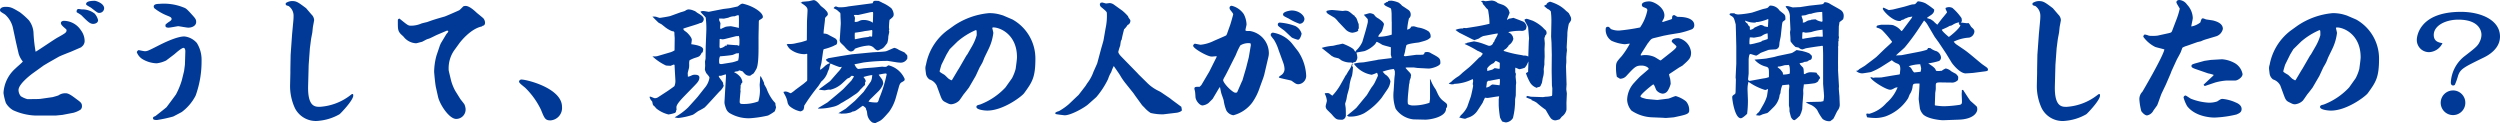 <svg xmlns="http://www.w3.org/2000/svg" width="446.544" height="22.008" viewBox="0 0 446.544 22.008">
  <path id="txt_why" d="M20.416,9.312a1.3,1.3,0,0,0,.6-1.056,3.235,3.235,0,0,0-.672-1.944A3.677,3.677,0,0,0,17.3,4.632c-.216,0-.528.12-.528.384,0,.312.312.576.864,1.056a.307.307,0,0,1,.144.288.357.357,0,0,1-.024.144c-.1.24-.168.336-1.512,1.08-.6.312-3.336,2.208-3.984,2.568a25.579,25.579,0,0,1-.384-3.5,4.065,4.065,0,0,0-.816-2.112A13.227,13.227,0,0,0,9.448,3.1C8.1,2.3,7.816,2.136,6.9,2.136c-.792,0-1.008.36-1.008.576a.456.456,0,0,0,.072.216c.072.144.768.5.888.624a4.554,4.554,0,0,1,1.392,2.52l.528,2.472.456,1.968A3.952,3.952,0,0,0,9.976,11.9c-.144.216-1.1,1.008-1.3,1.224A6.3,6.3,0,0,0,6.52,17.52a9.448,9.448,0,0,0,.432,1.8,3.64,3.64,0,0,0,1.272,1.272,10.559,10.559,0,0,0,4.008.96h3.6l1.224-.12,1.992-.384a4.7,4.7,0,0,0,1.2-.528.782.782,0,0,0,.288-.648c0-.528-.216-.7-.936-1.224-.864-.648-1.44-1.08-1.968-1.08a2.131,2.131,0,0,0-1.3.384c-.024.024-.936.288-1.056.312l-2.184.312-.408.024-1.872.024a4.049,4.049,0,0,1-1.2-.528,1.784,1.784,0,0,1-.408-1.1c0-1.152,2.52-2.976,2.592-3.024L13.7,12.6l.888-.528,1.728-.984c.312-.192,1.944-.816,2.3-.96l1.824-.792ZM19.576,3a.187.187,0,0,0,.048.12,7.259,7.259,0,0,1,.792.5c1.176,1.176,1.56,1.56,2.136,1.56.216,0,.864-.12.864-.672a2.681,2.681,0,0,0-.624-1.176,3.61,3.61,0,0,0-2.28-.744c-.1,0-.48-.072-.576-.072C19.672,2.52,19.576,2.736,19.576,3Zm3.24-1.944c-.768,0-1.608.1-1.536.648.048.144.72.48.864.576,1.08.84,1.2.936,1.44.936A.861.861,0,0,0,24.5,2.4C24.5,1.512,23.056,1.056,22.816,1.056Zm15.96,12.552-.408,1.656a13.835,13.835,0,0,1-1.032,2.5c-.048.1-1.632,2.208-1.68,2.28-.144.144-1.968,1.584-2.016,1.608-.36.144-.408.168-.408.384,0,.168.048.312.7.312a23.84,23.84,0,0,0,2.9-.624c.024,0,1.368-.72,1.512-.792a8.468,8.468,0,0,0,2.5-2.952,17.9,17.9,0,0,0,1.056-6.24,5.635,5.635,0,0,0-.84-3.144,3.432,3.432,0,0,0-2.232-1.176c-1.344,0-3.7,1.152-4.728,1.68-1.7.864-1.9.96-2.328.96-.192,0-1.032-.192-1.1-.192-.144,0-.336.264-.336.384a2.48,2.48,0,0,0,.936,1.176,5.245,5.245,0,0,0,2.616.792,5.327,5.327,0,0,0,1.68-.5l1.488-1.128c.168-.144,1.248-1.128,1.632-1.128.216,0,.312.336.312.6l-.072,2.376ZM35.464,5.3c-.048.336-.024.552.552.552.264,0,1.656-.264,1.68-.264.192,0,1.536.264,1.824.264.72,0,1.416-.36,1.416-1.008,0-.5-.12-.624-1.176-1.776-.576-.6-.648-.672-1.176-.864a9.418,9.418,0,0,0-4.272-.6c-.36,0-.96.048-.96.48a.682.682,0,0,0,.1.288,9.034,9.034,0,0,0,2.232,1.3c.6.24.864.336.864.648,0,.168-.24.36-.408.456A4.375,4.375,0,0,0,35.464,5.3ZM61.456,7.92c.024-.168.192-1.008.216-1.152s.1-.936.12-1.08c.024-.12.216-1.128.216-1.2a1.527,1.527,0,0,0-.336-.84c-.024,0-1.08-1.248-1.1-1.272C59.128,1.3,58.864,1.1,58.024,1.1a2.128,2.128,0,0,0-1.08.36c-.048.384,0,.384.5.528a2.126,2.126,0,0,1,.888,1.824c0,.456-.048.912-.072,1.152l-.192,2.064L57.808,10.7l-.048,2.568v.7l-.048,2.088a9.363,9.363,0,0,0,.864,4.176,4.188,4.188,0,0,0,4.272,2.256,9.135,9.135,0,0,0,3.7-1.176c.168-.12,2.448-2.472,2.448-3.336a.821.821,0,0,0-.048-.264.436.436,0,0,0-.264.048,9.968,9.968,0,0,1-5.664,2.232c-.84,0-2.184,0-2.088-3.744l.1-3.744.216-2.976ZM92.1,5.52c.168-.024.432-.1.432-.576a1.3,1.3,0,0,0-.264-.72c-.144-.168-1.032-.864-1.224-1.032-.432-.408-1.32-1.224-1.992-1.224a1.472,1.472,0,0,0-.384.072c-.12.1-.6.624-.744.7-.024.024-2.472,1.1-2.616,1.128-1.584.456-1.776.5-3.12.984-.1.024-.936.216-1.032.264a4.67,4.67,0,0,1-1.872.384c-.456,0-.528-.048-2.04-1.272-.288.1-.288.168-.288.456,0,1.344,0,1.68.432,2.208.072.1.48.456.576.552A2.992,2.992,0,0,0,80.2,8.64c.144,0,.84-.216,1.008-.24.144-.024.84-.456,1.032-.5.024-.024.264-.072.312-.1.216-.072,1.152-.552,1.368-.648l1.8-.768.192.024a.257.257,0,0,1,.048.144c0,.1-.288.384-.336.456L84.64,8.64l-.168.384-.624,1.848a11.587,11.587,0,0,0-.408,2.88c0,.024.168,2.136.336,2.832l.36,1.608c.312,1.392,1.992,3.96,3.24,3.96a1.683,1.683,0,0,0,1.68-1.848,2.863,2.863,0,0,0-.192-.72c-.048-.12-.72-.936-.744-.984l-.912-1.464a8.513,8.513,0,0,1-.744-1.848L86.08,13.68a1.724,1.724,0,0,1-.048-.456,5.622,5.622,0,0,1,.936-3.24l1.008-1.392c.24-.312,1.992-2.544,3.984-2.952Zm6.936,9.6a.426.426,0,0,0-.432.336c0,.264.312.48,1.1,1.128a13.779,13.779,0,0,1,2.832,3.96c.6,1.488.744,1.872,1.68,1.872a2.22,2.22,0,0,0,2.064-2.424C106.288,16.68,100,15.12,99.04,15.12Zm29.76,4.992a11.02,11.02,0,0,1-2.4,1.752,2.627,2.627,0,0,0,.72.12,12.3,12.3,0,0,0,2.544-.576c.168-.072.816-.576.984-.672a11.492,11.492,0,0,0,1.08-.6c.24-.168,2.664-2.88,2.688-2.88a2.918,2.918,0,0,0,.744-.984v-.1a.877.877,0,0,1-.1-.432c0-.12-.672-.936-.768-1.128l.024-.168a1.288,1.288,0,0,0,.48-.024c.12-.048.576-.192.7-.216l.072.024c.024.1-.024.816-.024.84l-.12,1.968-.12,2.088a1.817,1.817,0,0,0,.048.456c.216.768.336,1.152.84,1.512a6.6,6.6,0,0,0,4.032.912,20.167,20.167,0,0,0,2.856-.456,8.735,8.735,0,0,0,1.2-.744,4.364,4.364,0,0,0,.24-.744,2.209,2.209,0,0,1-.12-.7c-.048-.1-.36-.408-.408-.48a7.955,7.955,0,0,1-1.176-2.16c-.048-.12-.384-.672-.432-.792v-.192a11.18,11.18,0,0,0-.6-1.2h-.072a2.354,2.354,0,0,0-.048.648c0,.144-.072.744-.072.864,0,.144.048.84.048.984a7.016,7.016,0,0,1-.288,1.992,7.405,7.405,0,0,1-2.9.456c-.288,0-.432-.12-.432-.384s.12-1.7.168-1.92l-.048-.192a5.509,5.509,0,0,0,.048-.888l.1-.072v-.168c.12-.1.216-.192.216-.312a1.866,1.866,0,0,0-.6-1.128,2.744,2.744,0,0,0-.888-.6c.192-.12.24-.12.768-.192l.1-.144a3.431,3.431,0,0,1,.672.192c.36.432.648.816,1.344.768a4.806,4.806,0,0,1,.576-.384,4.616,4.616,0,0,0,.432-.672c.456-.6.48-2.64.48-4.056V7.56c0-.384.048-2.256.048-2.664,0-.1,0-.336.1-.384.576-.36.624-.384.624-.6,0-.768-1.728-1.944-3.624-2.352-.288.048-.336.1-.864.5-.288.072-1.1.24-1.32.288-.192.048-1.176.144-1.392.192L133.1,2.9c-.12.024-.528.12-.624.12-.072,0-.816-.144-.984-.144a1.06,1.06,0,0,0-.48.12c.072.192.816.864.936,1.056a15.6,15.6,0,0,1,.1,2.64l-.1,2.544-.024,2.088c0,.1-.1.528-.1.6,0,.1.024.624.024.744,0,.048-.048.648-.048.672a3.085,3.085,0,0,0,.24.624c.528.624.576.7.576.864a3.69,3.69,0,0,1-.864,1.8L130.5,18.216l-.336.384Zm5.976-7.752a.474.474,0,0,0-.264,0c-.168-.1-.168-.312-.168-.624,0-.144.048-.648.192-.768.024,0,1.416-.1,2.184-.24.144-.024.672-.288.744-.288a1.06,1.06,0,0,0,.408-.048,4.624,4.624,0,0,1-.12,1.32,6.883,6.883,0,0,1-1.056.336Zm-.36-3.1.024-1.344a.182.182,0,0,1,.1-.048c.048,0,.336.072.408.072a2.272,2.272,0,0,0,.456-.072l1.992-.5c.336,0,.384,0,.48-.048a3.393,3.393,0,0,1,.1,1.056,2.855,2.855,0,0,1-.048.7h-.1l-.264-.1c-.144.024-1.56-.1-1.848-.12l.024.144-.048.072-.192-.024a1.793,1.793,0,0,1-1.008.48Zm.192-3.144a.82.82,0,0,1-.072-.408c0-.1.048-.552.048-.648,0-.072-.192-.408-.216-.5,0-.12-.024-.288-.024-.336.12,0,.72,0,.84.024.12-.024.768-.168.792-.168a2.575,2.575,0,0,1,1.176-.264,2.962,2.962,0,0,1,.552-.192.319.319,0,0,1,.168.072c.024.816.024.96,0,2.208-.192-.072-1.392-.312-1.44-.312-.072,0-.5.048-.6.048-.048,0-.24.048-.288.048A8.134,8.134,0,0,0,134.608,6.12Zm-12.7,12.1c.024.072.144.36.168.432a2.423,2.423,0,0,0,.312.384c0,.048.048.168.072.312a.722.722,0,0,0,.36.576c.048.048.288.36.36.408A5.593,5.593,0,0,0,125.3,21.36a6.474,6.474,0,0,0,1.176-.288.526.526,0,0,0,.192-.456l.072-.072c0-.072-.024-.408-.024-.48,0-.528.888-1.44,1.536-2.112l1.656-1.7c.528-.552.912-.936.912-1.488,0-.48-.528-.5-.816-.5a1.118,1.118,0,0,0-.456.072c-.528.24-.6.264-.792.264a5.016,5.016,0,0,0-.024-.6c0-.12.216-.84.24-1.008a4.279,4.279,0,0,0,.024-.624,2,2,0,0,1,.072-.7,7.2,7.2,0,0,1,.864-.384c.96-.288.96-.312,1.3-.936l.168-.1a3.4,3.4,0,0,0,.1-.48c0-.624-1.3-.84-2.136-.96.024-.12.1-.672.1-.792,0-.408-.7-1.176-.96-1.368-.456-.336-.528-.36-.552-.624.456-.192,2.808-.84,3-1.008.336.048.648-.336.648-.7,0-.456-.648-.816-1.128-1.1-.1-.048-.456-.384-.576-.36a2.517,2.517,0,0,0-1.008-.264,1.1,1.1,0,0,0-.624.264,7.182,7.182,0,0,1-.768.24l-1.848.672c-.288.1-1.8.336-1.9.336-.12,0-.624-.192-.744-.216l-.576-.024c.12.144,1.056,1.08,1.1,1.1.072.048.456.24.528.288s.24.192.432.336a5.162,5.162,0,0,0,1.44.888c.432.048.432.1.432.528,0,.12.048.6.048.72l-.024,2.088v.1a3.9,3.9,0,0,1-.648.312l-2.448.72a2.676,2.676,0,0,1-.864.024,9.254,9.254,0,0,0,2.4,1.632c.12.048.72.048.84.072l.528-.216c.12,0,.144,0,.192.072l.024.552.12,2.112a2.38,2.38,0,0,1-.168,1.1c-.024.048-1.32.96-1.344.96l-1.584,1.032a1.032,1.032,0,0,1-.552.168c-.1,0-.168-.024-.744-.264C122.1,18.168,121.96,18.192,121.912,18.216ZM155.872,8.16a1.089,1.089,0,0,0,.144.336c.072.12.624.6.72.72.192.24.744.888,1.128.888a.757.757,0,0,0,.72-.48,8.068,8.068,0,0,1,2.424-.576,1.388,1.388,0,0,1,.936.36c.192.192.456.5.744.5.1,0,.144-.024.456-.168.528-.216.6-.312,1.224-1.128a3.542,3.542,0,0,0,.192-1.08c0-.168.168-.816.168-.936a.569.569,0,0,0-.072-.24c.048-.1.072-.12.072-.168,0-.072-.048-.336-.048-.36a12.655,12.655,0,0,1,.1-1.368c.672-.552.744-.6.744-1.056a2.141,2.141,0,0,0-.408-1.008,6.628,6.628,0,0,0-1.656-1.008c-.072-.072-.5-.24-.6-.312-.072,0-.5-.024-.576-.024a1.4,1.4,0,0,0-.312.048.712.712,0,0,0-.192.384c-.48.072-4.2.552-4.344.576a6.55,6.55,0,0,1-1.752.144c-.072,0-.456-.144-.48-.144a.565.565,0,0,0-.408.312c.072.048.456.24.528.288.192.12.432.384.624.528.072.048.072.384.072.552,0,.216.072,1.248.048,1.488l-.144,2.28ZM158.56,4.8c0-.12.048-.624.048-.648a1.1,1.1,0,0,0-.192-.5l.024-.048c.12-.048.744,0,.792-.024l1.8-.408a4.13,4.13,0,0,1,.7-.12c.1,0,.12.12.12.216,0,.264-.024,1.224-.048,1.56l-.072.168-.072-.12a2.926,2.926,0,0,0-1.752-.384,1.469,1.469,0,0,0-.5.144,1.375,1.375,0,0,1-.816.192Zm0,2.424.024-.456a1.793,1.793,0,0,1,.264-.048c.528-.072,1.032-.144,1.536-.264a12.575,12.575,0,0,0,1.272-.192.709.709,0,0,1,.048.312c0,.12-.024.648-.024.768,0,.048-.024.072-.072.12a1.267,1.267,0,0,0-.336-.048.5.5,0,0,0-.264.1c-.408.048-.864.1-1.32.192-.816.168-.912.192-1.1.216Zm-10.608,9.744a4.991,4.991,0,0,1-.816.6,4.546,4.546,0,0,1-.5-.216,2.379,2.379,0,0,0-.408-.1,2.651,2.651,0,0,0-.384.072c-.024.12.336.672.384.816a3.974,3.974,0,0,1,.36,1.176,1.677,1.677,0,0,0,.336.552,4.332,4.332,0,0,0,1.92.936c.144,0,.264-.072.528-.24a1.786,1.786,0,0,0,.168-.768,34.675,34.675,0,0,1,2.52-3.5c.072-.1.5-.768.528-.816a3.655,3.655,0,0,0,1.128-1.632c0-.1.264-.576.288-.72a4.355,4.355,0,0,1,.192-.816l.072-.048a14.551,14.551,0,0,0,1.584.624,1.592,1.592,0,0,0,.408-.048,3.141,3.141,0,0,1-.672.936l-1.3,1.488-.192.192-1.872,1.368-.024.1c.144.024.864.12,1.008.12.048,0,.5-.1.552-.1a1.285,1.285,0,0,1,.432,0,4.765,4.765,0,0,0,2.04-1.056c.144-.12.816-.768.984-.912.048-.048.408-.168.456-.216.288-.288.336-.312.384-.312a.91.91,0,0,1,.384.12l-.456.72-1.392,1.464c-.312.336-2.832,2.4-2.88,2.448l-1.68,1.008v.1a9.776,9.776,0,0,0,2.616-.312,3.559,3.559,0,0,0,1.488-.672c.168-.048.912-.528,1.08-.624.144-.048,1.176-.768,1.32-.864a3.237,3.237,0,0,0,1.056-.96c.12-.072.6-.624.72-.7.1-.072.1-.1.1-.456,0-.1,0-.12.1-.216.024-.288-.024-.36-.384-.84a11.971,11.971,0,0,1,1.416-.336c.072,0,.1.024.168.072v.072l-.048.072a2.234,2.234,0,0,1-.216.912l-1.3,1.872-.072.072-1.488,1.536-1.632,1.392L155.7,21.1v.072a.733.733,0,0,1,.456.048c.12-.024.768-.024.912-.048.792-.144.864-.168,1.1-.336.48-.048.6-.144,1.776-1.008h.12c.456.312.528.384.552.72.12.144.12.216.192.792a2.139,2.139,0,0,0,.888,1.44,4.317,4.317,0,0,0,.528.144,6.081,6.081,0,0,1,.576-.288c.576-.24.96-.672,1.9-1.752a7.912,7.912,0,0,0,1.176-2.4l.552-1.968c.192-.72.36-.816.528-.912.528-.288.528-.312.528-.6a4.221,4.221,0,0,0-2.88-2.424c-.072,0-.36.24-.432.264a3.151,3.151,0,0,1-.672-.024c-.1,0-1.2.12-1.44.144l-1.872.144c-.1.024-.912.12-.96.12-.312,0-.672-.7-.7-.84.072,0,1.488-.288,1.584-.312a33.5,33.5,0,0,1,4.344-.288l1.656.264c.1,0,.312.048.552.048a1.3,1.3,0,0,0,1.3-.744v-.408a.387.387,0,0,0-.072-.216c-.072-.072-.36-.36-.408-.432-.168-.1-1.008-.456-1.032-.48a2.372,2.372,0,0,0-.792-.36c-.144,0-1.224.528-1.488.6-.312.1-2.016.168-2.376.192l-3.744.36-2.112.336-2.088.36-.432.24c.1.264.144.288.672.6v.072a2.2,2.2,0,0,0-.912.552,6.684,6.684,0,0,1-.768.624c0-.072-.024-.168-.024-.24,0-.144.216-.888.24-1.056l.288-2.04.072-.288.048-.072a10.58,10.58,0,0,0,1.68-.552c.048-.024.312-.168.384-.192.192-.072.336-.12.336-.672,0-.144-.168-.336-.216-.408-.144-.144-1.056-.576-1.248-.7a1.637,1.637,0,0,0-.96-.264c-.048-.36.24-2.16.24-2.568a.518.518,0,0,1,.1-.336c.36-.36.408-.408.408-.528,0-.336-.1-.456-.528-.912-.1-.12-.672-.528-.792-.672-.24-.312-.768-.96-1.2-.96-.12,0-.744.168-.888.192-.048,0-1.1.1-1.152.1l-.12.12h-.168v.048c1.224.72,1.224,1.032,1.224,1.392,0,.288-.1,1.776-.1,2.112l-.024,3.168-.024.048c-.12.072-.744.24-.864.288-.168.048-.936.192-1.1.24a4.26,4.26,0,0,1-1.32.12c-.048,0-.216.048-.288.048a2.367,2.367,0,0,0,.648.912,4.207,4.207,0,0,0,2.448.864,1.6,1.6,0,0,0,.5-.072l.072.048v4.464l-.024.312-.624.528Zm14.928.168a3.593,3.593,0,0,0,.768-1.248,1.678,1.678,0,0,0-.144-.7c-.072-.144-.576-.768-.648-.936a10.546,10.546,0,0,1,1.176-.216c.048,0,.24,0,.24.144a22.95,22.95,0,0,1-1.344,4.32c-.1.384-.192.72-.456.72a6.89,6.89,0,0,1-1.44-.144,2.452,2.452,0,0,1,.528-.648Zm8.376-4.56a2.479,2.479,0,0,0-.072.528c0,.144.072.72.12,1.056a1.588,1.588,0,0,0,.6.936,2.206,2.206,0,0,1,1.3,1.1l.7,1.9c.264.7.456.84.7.984.744.384.888.456,1.224.456a2.388,2.388,0,0,0,1.368-.624c.144-.144.7-.984.84-1.176.1-.1.912-1.152.936-1.2l1.2-2.064.7-1.512c.072-.12.408-.7.48-.84.072-.12.336-.816.408-.984l.7-1.44a8.967,8.967,0,0,0,.864-2.9c0-.12-.168-.744-.192-.888a.2.2,0,0,1,.192-.1c1.2,0,4.224,1.248,4.224,5.328,0,.336-.144,1.392-.24,2.088a8.033,8.033,0,0,1-.648,1.656l-1.176,1.656a12.111,12.111,0,0,1-4.536,3.048c-.552.12-.648.216-.648.432,0,.48,1.344.648,1.944.648,2.832,0,6.144-2.52,6.576-3.1,1.44-1.992,2.016-2.784,2.016-6.192a7.977,7.977,0,0,0-4.1-6.984l-1.68-.72L184.48,3.5a7.076,7.076,0,0,0-1.944-.24A13.27,13.27,0,0,0,176.272,5.5l-1.2.864a9.881,9.881,0,0,0-3.792,6.192Zm4.584,2.688c-.216-.12-.312-.168-.432-.24-.144-.072-.672-.648-.816-.744-.12-.1-.864-.456-.864-.624,0-.072.288-1.08.336-1.2l.888-1.8.576-.96,1.392-1.368a12.707,12.707,0,0,1,3.264-2.04c.168,0,.168.1.168.912a8.751,8.751,0,0,1-.768,1.848l-.912,1.584-.168.216-1.344,2.328-.144.216-1.056,1.776Zm20.952,4.272a10.9,10.9,0,0,1-1.752,1.224,2.043,2.043,0,0,0-.624.264c-.048.168,0,.24.072.264.144.048,1.464.216,1.584.216,1.128,0,3.528-1.368,4.176-1.944l1.464-1.3a14.836,14.836,0,0,0,2.112-3.24,5.51,5.51,0,0,1,.552-1.224,9.773,9.773,0,0,1,.432-1.056l.072.024c.144.24.984,1.392,1.128,1.68a11.473,11.473,0,0,0,.984,1.416l1.344,1.68.384.552,1.152,1.584c.072.1.48.48.552.576a4.863,4.863,0,0,0,1.008.84,8.92,8.92,0,0,0,2.256.24l2.424-.288c.216-.024.888-.24.888-.456,0-.048-.072-.5-.1-.6l-1.656-1.224-.36-.288-1.56-1.056c-.24-.168-.648-.336-.888-.48a7.315,7.315,0,0,1-1.728-1.32l-1.44-1.416-.216-.24-2.88-2.952c-.1-.1-.528-.552-.528-.84a9.677,9.677,0,0,1,.336-1.1c.024-.12.1-.768.144-.864a1.739,1.739,0,0,1,.12-.216c.12-.6.144-.72.432-1.848a3.46,3.46,0,0,0,.624-.768.783.783,0,0,0,.5-.72.408.408,0,0,0-.024-.168,4.242,4.242,0,0,0-.288-.408c-.024-.024-.1-.264-.12-.288a9.548,9.548,0,0,0-.984-.96L204.808,1.7a1.52,1.52,0,0,0-.672-.24c-.1,0-.576.072-.672.072s-.6-.168-.672-.168a1.652,1.652,0,0,0-.312.048l-.1.168-.024.024a.65.65,0,0,0,.264.6c.888.744.984.816.984,1.128a10.75,10.75,0,0,1-.24,2.688l-.36,2.088c-.048.216-.336,1.2-.408,1.44l-.72,2.688-.672,1.512a7.2,7.2,0,0,1-1.008,1.9c-.072.072-.36.552-.432.648l-1.224,1.584-.288.264ZM225.16,6.672a1.922,1.922,0,0,1-.24.552c-.048.072-2.232.984-2.352,1.056a6.9,6.9,0,0,1-2.208.624c-.144,0-.888-.168-1.056-.192-.1.072-.288.168-.288.384,0,.48,2.568,1.92,3.288,1.92.216,0,.384-.024.912-.072l-.024.168L221.9,13.7l-1.416,2.4-.312.312c-.72,0-.936,0-.936.36,0,.072.12.456.12.552.024.12.072.792.072.912.048.672.744,1.512,1.272,1.512a2.251,2.251,0,0,0,1.056-.432l.744-.744,1.224-2.064.1.024c.024.168.192.96.216,1.032.048.192.408,1.128.432,1.32a7.473,7.473,0,0,0,.48,1.776,1.728,1.728,0,0,0,1.248.84,6.165,6.165,0,0,0,3.36-2.256,10.224,10.224,0,0,0,1.368-2.76l.6-1.632.168-.528.768-3.288a2.885,2.885,0,0,0,.072-.672,4.035,4.035,0,0,0-3.36-3.912c-.744,0-.816,0-.816-.192,0-.144.192-.84.192-.984a4.373,4.373,0,0,0-.5-1.848A3.664,3.664,0,0,0,225.9,1.944a.365.365,0,0,0-.384.384.581.581,0,0,0,.1.312c.072.12.552.648.552.816,0,.1-.5,1.848-.576,2.016Zm1.68,10.752a1.031,1.031,0,0,1-.288.048c-.48,0-2.184-1.68-2.184-2.28a3.786,3.786,0,0,1,.312-.624c.168-.288.84-1.608.984-1.92l.96-1.9a13.615,13.615,0,0,1,.816-1.728,2.747,2.747,0,0,1,1.752-.384l.1.072.024.288-.36,2.136-.48,1.9-.672,2.28-.072.12-.84,1.92Zm9.816-8.76a5.573,5.573,0,0,0-3.384-1.92.413.413,0,0,0-.408.432c0,.144.5.72.6.864a8.184,8.184,0,0,1,.816,1.824l.84,2.3a3.557,3.557,0,0,1,.216,1.1,1.3,1.3,0,0,1-.48.984c-.1.072-.528.36-.528.432a.1.1,0,0,0,.048.1c.12.1,2.112.48,2.208.552.768.552.864.624,1.248.624a1.5,1.5,0,0,0,1.368-1.608,8.4,8.4,0,0,0-1.464-4.3Zm0-1.032a5.434,5.434,0,0,0,1.08.384c.384,0,.648-.96.648-1.1a2.2,2.2,0,0,0-1.152-1.368,10.121,10.121,0,0,0-2.736-.6.33.33,0,0,0-.36.336c0,.24.024.264,1.056,1.008C235.432,6.456,236.416,7.44,236.656,7.632ZM235.072,3.48c0,.24.1.312,1.008.744a9.669,9.669,0,0,0,1.944.936.876.876,0,0,0,.864-.864c0-.6-.936-1.512-2.28-1.512C236.44,2.784,235.072,2.952,235.072,3.48ZM242.008,9.5c.072.072,1.656,1.3,1.728,1.392.072.024.384.216.456.24.024.024.7.168.816.216a5.823,5.823,0,0,1,.48.336,3.313,3.313,0,0,0,1.8.384l.168.144v-.048l.12-.072.456-.144a1.562,1.562,0,0,0,.312-.7,3.709,3.709,0,0,0-.168-.936c.216-.072,1.248-.216,1.488-.288a5.123,5.123,0,0,0,1.872-1.248c.192-.336.216-.384.312-.384a7.037,7.037,0,0,1,.912.5c.216.12,1.32.384,1.56.456.024.192,0,1.128,0,1.344.024.072.12.456.144.528l-.072.072-2.376.288-.168.048-2.328.408c-.12.024-.744.048-.888.072a5.252,5.252,0,0,0-.912.192,4.885,4.885,0,0,0,3.192,1.968,7.49,7.49,0,0,0,.936-.36,1.134,1.134,0,0,1,.168.528c0,.048-.408.888-.48,1.056a4.562,4.562,0,0,1-.624.984c-.144.192-.744,1.224-.888,1.44-.264.312-1.512,1.824-1.8,2.184-.192.24-1.464,1.224-1.728,1.464a.727.727,0,0,0,.336.168,5.279,5.279,0,0,0,2.736-.6,11.836,11.836,0,0,0,3.1-2.736l.984-1.44a3.133,3.133,0,0,0,.6-1.536,2.066,2.066,0,0,0-.96-1.224l-.432-.48a8.315,8.315,0,0,1,1.992-.48,1.24,1.24,0,0,1,.192.456v.5a12.162,12.162,0,0,0-.12,1.344l-.1,1.608a7.156,7.156,0,0,0,.36,3.192,4.386,4.386,0,0,0,3.192,1.9l2.064.048c.768.024,3.816-.432,3.744-2.016a.615.615,0,0,0,.192-.5c0-.312-.072-.36-.7-.84a3.133,3.133,0,0,1-.84-1.008c-.1-.144-.432-.936-.528-1.08A7.2,7.2,0,0,1,261.4,15.1l-.1-.024c.024.36.024.432.024,1.248V18.6l-.1.672a8.752,8.752,0,0,1-2.952.48,1.643,1.643,0,0,1-.888-.24,3.372,3.372,0,0,1-.048-.552c0-.192.024-.624.048-.984l.192-1.968a1.931,1.931,0,0,0,.1-.648c.024-.072.24-.672.24-.744l-.048-.048a.472.472,0,0,0,.072-.24,1.338,1.338,0,0,0-.168-.384c-.12-.1-.72-.768-.792-.864v-.1c.12,0,.288-.024.384-.024h.96c.12,0,.72.1.864.1l1.848.1c.552.024,2.136-.456,2.136-.96,0-.864-.1-.936-1.632-1.752a1.234,1.234,0,0,0-.816-.24.963.963,0,0,0-.36.072c-.072.264-.144.384-.384.408-.168.024-.984,0-1.176.024l-1.824.24a.5.5,0,0,1-.336-.072c.048-.12.216-.72.216-.744A9.444,9.444,0,0,1,257.1,9c.168-.288,2.064-.48,2.208-.5,1.272-.336,1.656-.432,2.112-.912a1.193,1.193,0,0,0-.336-1.056,4.432,4.432,0,0,0-1.824-.7c-.12,0-.7-.216-.84-.216a2.825,2.825,0,0,0-.456.048c-.192.36-.24.384-.72.552A11.72,11.72,0,0,1,257.56,4.2a.85.85,0,0,0,.312-.744.954.954,0,0,0-.408-.768c-.024-.024-1.1-.744-1.128-.744a2.72,2.72,0,0,0-.648-.576,4.828,4.828,0,0,0-1.224-.336,4.046,4.046,0,0,0-.6.048l-.048.144a1.376,1.376,0,0,0-.336.1,1.241,1.241,0,0,1-.408.264c.168.336.264.36,1.152.768.168.072.192.264.24,1.032,0,.216,0,1.248.024,1.488v2.16l-.024.072a8.6,8.6,0,0,1-2.376.384,1.217,1.217,0,0,1,.048-.216c.048-.144.552-.672.6-.816a9.048,9.048,0,0,0,.36-1.2c0-.384-.792-.912-1.008-1.056a1.811,1.811,0,0,1-.768-.7,1.8,1.8,0,0,0-.744-.24c-.144,0-.864.24-1.032.264V3.6c.144.168.48.528.648.72a4.5,4.5,0,0,1,.024.5c0,.168-.384,1.536-.408,1.632L249.232,8.4A4.827,4.827,0,0,1,248.1,9.96l.024.1a.155.155,0,0,1-.12.048c-.1,0-.1-.024-.24-.264-.264-.456-1.992-1.128-2.016-1.128-.144,0-.816.192-.984.192-.12.024-.72.192-.864.192a8.816,8.816,0,0,0-1.9.36Zm3.288,6.6A9.971,9.971,0,0,1,243.88,18c-.024,0-.48-.336-.5-.36-.168-.12-.312-.12-.84-.072,0,.1-.024.12.048.216a3.314,3.314,0,0,1,.312,1.128c0,.144-.216.816-.216.984a.916.916,0,0,0,.144.48c.1.168.792.792.936.96.816.96.888.96,1.9.96a.813.813,0,0,0,.624-.888c0-.264,0-.792-.024-1.152,0-.12-.1-.672-.1-.792,0-.1.168-.552.192-.672.048-.12.144-.768.168-.888.048-.144.384-1.344.384-1.416a7.1,7.1,0,0,1,.48-2.04,8.876,8.876,0,0,0,.168-1.584l-.168-.144.1-.288-.024-.168h-.072a3.053,3.053,0,0,1-.5,1.128,9.716,9.716,0,0,0-.5.84,1.456,1.456,0,0,0-.288.432Zm-2.52-13.128c0,.1.24.36.312.408.1.072.984.576,1.2.72a4.145,4.145,0,0,1,.624.672l1.416,1.488a1.932,1.932,0,0,0,1.1.5c.072,0,1.08-.144,1.08-.456a.61.61,0,0,0-.048-.168c.144-.12.144-.144.144-.216,0-.1-.024-.576-.024-.7,0-.048-.12-.24-.12-.288-.24-.72-.264-.816-.576-1.08a1.039,1.039,0,0,1-.024-.12c-.024-.024-.216-.12-.24-.144-.768-.648-.888-.768-1.464-.768-.072,0-.384.048-.456.048s-1.608-.168-1.872-.168a3.64,3.64,0,0,0-.936.144l-.024.1Zm36.1,8.04a1.3,1.3,0,0,0-.792-.168l-.456-.1a19.228,19.228,0,0,1-3.168-.744c.048-.144.192-.24.432-.384.072-.048.336-.36.408-.432.048-.144.048-.168.312-.36a1.934,1.934,0,0,0,.6-.96c0-.072-.12-.432-.12-.5-.048-.048-.216-.312-.264-.36-.12-.144-.408-.24-.528-.36a9.131,9.131,0,0,1,2.472-.216.99.99,0,0,0,.672-.288,2.124,2.124,0,0,0,.12-.528,1.455,1.455,0,0,0-.456-.768c-.24-.144-1.584-.624-1.872-.744-.144.024-.648.144-.792.144a1.688,1.688,0,0,1-.384.216c-.024-.072.48-1.176.48-1.272-.024-.1-.144-.432-.168-.5a2.141,2.141,0,0,0-.888-.84c-.168-.1-.984-.336-1.08-.408a1.777,1.777,0,0,0-1.056-.432c-.168,0-.96.12-1.128.12-.048,0-.288-.072-.36-.072a2.968,2.968,0,0,0-.432.048l.048.072c.192.12.24.168.288.456a5.775,5.775,0,0,1,.576.7c.048.048.288.264.336.312a4.481,4.481,0,0,1,.1.6,10.793,10.793,0,0,1,.168,1.92c-.048,0-1.032.264-2.352.48l-1.8.288L267.3,5.9l-.072.1a3.079,3.079,0,0,0-1.32.24v.048a6.8,6.8,0,0,0,.672.48l.432.216,1.9.96.36.144c.12-.072.72-.24.84-.336a3.139,3.139,0,0,1,.744-.408c.072,0,2.328-.456,2.568-.456,0,.216-.048.312-.552,1.2-.024.048-.072.24-.1.288-.024.024-.12.1-.144.12a.756.756,0,0,1-.792.6c-.192-.048-.648-.24-.864-.312a8.837,8.837,0,0,0-1.8-.48c-.168.024-1.056.216-1.248.264l-.024.048-.36.1v.072a17.927,17.927,0,0,1,2.232,1.176c.144.072.96.384.96.576a3.274,3.274,0,0,1-.48.6c-.12,0-.144.024-.312.216-.048.048-1.2,1.224-1.728,1.656l-1.056.864a8.6,8.6,0,0,1-.7.624,7.736,7.736,0,0,0-1.128.816,1.682,1.682,0,0,1-.624.456l-.024.024.024.048a1.3,1.3,0,0,0,.744.12.273.273,0,0,0,.192-.072,7.831,7.831,0,0,0,3.264-.84l.072.024a2.317,2.317,0,0,1,.048.288c0,.1-.072.48-.072.552a1.675,1.675,0,0,0,.072.288c0,.192-.36,1.8-.408,1.944l-.648,1.848a4.859,4.859,0,0,1-1.176,1.536.554.554,0,0,1-.288.336,5.433,5.433,0,0,0,1.08.264A2.928,2.928,0,0,0,268,21.96a3.046,3.046,0,0,0,1.824-1.32c.144-.216.84-1.272.912-1.392.024-.144.336-.72.384-.864l.048-.024a2.676,2.676,0,0,0,.432.048c.168,0,1.728-.288,2.064-.288,0,.072-.072.5-.072.576v1.056a18.965,18.965,0,0,0,.24,2.16,6.041,6.041,0,0,0,.384.7,4.327,4.327,0,0,0,.648.168,1.62,1.62,0,0,0,1.272-.792,12.959,12.959,0,0,0,.384-3.288c0-.12.12-.648.12-.768l.024-1.776c0-.072.048-.384.048-.456,0-.144-.1-.96-.1-1.128,0-.072.048-.384.048-.432a.725.725,0,0,0-.12-.312,5.835,5.835,0,0,0,0-.648c0-.024.048-.144.048-.192.552.24.624.288.72.288a5.219,5.219,0,0,0,.936-.264,3.192,3.192,0,0,0,.336-.456c.048-.072.216-.456.312-.672.024.24-.048,1.464-.048,1.752,0,.144,0,.144-.1.168a1.91,1.91,0,0,0-.288.192,9.211,9.211,0,0,0,.672,1.536,2.182,2.182,0,0,0,1.3,1.08l.1-.12c.192-.024.456-.048.552-.264.048-.144.168-.36.216-.48.048-.144.144-.792.168-.912a3.684,3.684,0,0,0,.168-1.536c0-.12.1-.72.12-.84V11.9c0-.12.048-.744.048-.888,0-.408-.024-1.1-.024-1.3,0-.072.048-.864.048-1.032,0-.144-.072-.792-.072-.936,0-.072.168-.432.168-.528a.469.469,0,0,0,.216-.48.725.725,0,0,0-.12-.384c-.192-.144-.624-.624-.7-.672a6.714,6.714,0,0,0-1.728-1.1c-.144-.024-.84-.312-1.008-.312a.679.679,0,0,0-.384.168c0,.216.624,1.128.648,1.344l.168,1.968-.048.576Zm-7.512,5.472c.024-.168.12-.744.12-.96.1-.024.1-.048.264-.192a1.357,1.357,0,0,0,.312,0c.24-.072,1.44-.264,1.7-.336a2,2,0,0,1,.048.312,3.709,3.709,0,0,1-.072.84c-.1-.024-1.128-.144-1.272-.144a1.039,1.039,0,0,0-.432.288,1.97,1.97,0,0,1-.648.264Zm2.4-3.312a.74.74,0,0,1-.216.024c-.1-.024-.576-.1-.672-.12-.144.1-.264.168-.408.264-.144.048-.792.216-.912.264,0-.048-.024-.408-.024-.48a2.578,2.578,0,0,1,1.152-.936l.36-.408a4.325,4.325,0,0,1,.744.36Zm4.92,4.872c-.048.1-.072.1-.168.12,0,.048-.024.12.024.144.12.1.768.312.912.384l.024.12a3.988,3.988,0,0,1,.912.456,15.957,15.957,0,0,0,1.584,1.248c.12.192.672,1.2.84,1.392a1.062,1.062,0,0,0,.984.5c.1-.024.576-.144.672-.192.072-.048.336-.408.408-.48a2.038,2.038,0,0,0,.816-1.176c.024-.192,0-1.1,0-1.3l.072-1.632c0-.12-.1-.672-.1-.792,0-.144.048-.744.048-.864l-.1-3.12c0-.12,0-.168.048-.72.024-.12,0-.792,0-.936,0-.1.048-.576.048-.672,0-.072.072-.528.072-.648,0-.072-.048-.48-.048-.528l.1-1.8c.024-.336.024-.48.024-.768a11.583,11.583,0,0,1,.264-1.632c.336-.48.408-.576.408-.816,0-.312-.072-.408-.408-1.056a3.917,3.917,0,0,0-.48-.408,5.709,5.709,0,0,0-1.272-.984,7.428,7.428,0,0,0-1.608-.672,3.913,3.913,0,0,0-.456.216l-.048.072-.072.048-.024.144-.48.264a4.9,4.9,0,0,0,.648.552,1.245,1.245,0,0,1,.576.456A13.026,13.026,0,0,1,283,4.9l-.048,2.544.072,1.1.048,2.112-.024,2.9.048,2.592c0,.048.072.5.072.6,0,.144-.024.912-.024,1.08a.387.387,0,0,1-.072.216,4.49,4.49,0,0,1-1.056.144c-.1,0-.432.072-.528.072l-2.136-.072Zm23.736-6.36c-.144-.072-.84-.528-1.008-.6a4.126,4.126,0,0,0-2.088-.312c-.048,0-.192.048-.264.048-.048,0-.12-.024-.12-.1a5.246,5.246,0,0,1,.264-.48l.96-1.512c.024-.048.216-.264.24-.312.408-.528.456-.6,1.08-.744l1.584-.384.984-.192,1.9-.312a14.1,14.1,0,0,0,2.16-.648.779.779,0,0,0,.408-.768c0-.864-1.008-1.44-2.784-1.44a.763.763,0,0,1-.312-.048c-.384-.24-.408-.264-.48-.264-.384,0-.384.312-.384.6,0,.1-.216.168-.288.192-.1.024-1.344.432-1.368.432a.1.1,0,0,1-.1-.1c0-.048.024-.072.216-.408a1.461,1.461,0,0,0,.168-.672c0-1.416-1.848-2.5-2.712-2.5-.24,0-1.32.048-1.32.624a.445.445,0,0,0,.312.408c.552.216.672.264.672.576a8.242,8.242,0,0,1-1.3,3.048,34.722,34.722,0,0,1-3.72.552,3.621,3.621,0,0,1-1.488-.264c-.336-.384-.384-.408-.552-.408-.312,0-.384.216-.384.5a2.352,2.352,0,0,0,1.032,1.992,7.186,7.186,0,0,0,2.376.624c.144,0,.768-.12.912-.1a14.7,14.7,0,0,1-1.44,2.208c-.888.984-1.032,1.152-1.032,1.968a8,8,0,0,0,.144,1.728c.048.072.48.288.552.36a1.508,1.508,0,0,0,1.2-.552c1.44-1.56,1.68-1.8,2.664-1.8.744,0,1.272.384,1.272.576a.2.2,0,0,1-.1.144l-1.368,1.176c-.1.072-.96.984-1.032,1.08a4.655,4.655,0,0,0-1.344,3.144,3.155,3.155,0,0,0,.768,1.92,7.053,7.053,0,0,0,3.624,1.2l1.728.072c.552.024.624.048.744.048s1.392-.1,1.488-.12c2.256-.48,2.736-.576,2.736-1.248a2.37,2.37,0,0,0-.576-1.608,5.311,5.311,0,0,0-1.824-.936c-.192,0-1.128.432-1.344.456l-1.944.24c-.1,0-1.92-.168-1.992-.192-.36-.1-1.032-.24-1.032-.456,0-.312,1.656-1.7,2.28-2.136.168.048.264.336.528.984a1.632,1.632,0,0,0,1.152.672,1.116,1.116,0,0,0,.888-.48,4.264,4.264,0,0,0,.552-1.272,6.882,6.882,0,0,0-.1-.936,6.731,6.731,0,0,1-.192-.744c0-.024.024-.048.048-.072l1.728-1.152.6-.336c1.248-1.1,1.56-1.392,1.56-2.376a2.882,2.882,0,0,0-2.232-2.544c-.168,0-1.224,0-1.224.576,0,.192.84.72.84.936,0,.264-.672.768-.96,1.008l-1.824,1.44ZM324.184,5.4c.024-.144.072-.552.168-.624.408-.312.456-.336.456-.456,0-.072-.024-.36-.024-.432a.745.745,0,0,0-.216-.432c-.1-.12-.72-.552-.84-.7a1.933,1.933,0,0,0-1.7-.84,3.571,3.571,0,0,0-.312.312c-.072.072-.144.144-.768.264-.192.024-1.776.576-2.112.672a16.683,16.683,0,0,1-2.5.336,3.13,3.13,0,0,1-.5-.1.323.323,0,0,0-.216-.12c-.7,0-.768,0-.792.264a2.236,2.236,0,0,0,.36.24c.408.264.432.336.744,1.512,0,.408.048,1.368.048,1.848l.048,2.064v3.072l-.12,2.448.048.408L315.9,17.4l-.072.288c-.288.168-.528.312-.528.576,0,.528.48,3.768,1.536,3.768.336,0,1.1-.768,1.128-.792a18.878,18.878,0,0,0,.144-2.424l-.072-1.9a5.2,5.2,0,0,1,.168-1.392,10.585,10.585,0,0,0,2.976,1.464.9.9,0,0,0,.432-.168l.072.024c0,.192-.168,1.176-.168,1.224a7.588,7.588,0,0,1-.792,1.752c-.6,1.08-.672,1.2-.936,1.3-.024.216-.048.24-.264.264l.024.1a5.348,5.348,0,0,0,.648.072,3.692,3.692,0,0,0,.456-.192c.12-.048.72-.216.84-.24.192-.072.264-.144,1.08-.96a3.8,3.8,0,0,0,1.128-1.872c.024-.048.048-.36.072-.408a2.021,2.021,0,0,1,.144-.336,4.425,4.425,0,0,1,.336-1.416l1.176-.12a.648.648,0,0,1,.072.288c0,.12-.072.744-.072.792v2.64c0,.072.1.48.1.576v.48c.048.216.192.768.264,1.032.072.144.312.552.6.552.216,0,.984-.792,1.008-.816a4.549,4.549,0,0,1,.216-.5l.192-.648.048-.936L328,17.64c0-.1-.024-.576-.024-.624,0-.1.1-.744.12-1.032a19.407,19.407,0,0,0,1.992-.216c.288-.12.624-.264.648-.576.24-.288.264-.312.264-.384a1.6,1.6,0,0,0-.48-.624l-.168-.288a7.325,7.325,0,0,0-.864-.072,1.805,1.805,0,0,0-1.224.336l-.168-.072c0-.12-.024-.672-.048-.792a.807.807,0,0,0-.12-.336c-.456-.456-.5-.528-.6-.744.1-.024.48-.1.576-.12.1,0,.12-.048.216-.12.5-.048.672-.072.864-.288.312-.072.552-.144.552-.624a.675.675,0,0,0-.024-.192c-.048-.072-.336-.336-.408-.408l-.144-.072a7.371,7.371,0,0,0-1.512-.432c-.48-.072-.528-.1-.6-.1a.144.144,0,0,0-.1.024c-.672.456-.768.5-1.032.552l-2.3.48-.6.168c-.192.048-1.128.216-1.344.264-.336.072-2.016.192-2.184.216a3.872,3.872,0,0,0,2.04,1.248c.552.168.552.312.528,1.872a3.879,3.879,0,0,1-1.008.24l-1.968.36a3.889,3.889,0,0,1-.48.072c-.216,0-.264-.24-.264-.288,0-.168.1-.888.1-1.056V11.568c0-.072.048-1.008.288-1.008.168,0,.912.288,1.08.288a3.987,3.987,0,0,0,.72-.456c.12-.072,1.176-.456,1.416-.552.192-.072,1.344-.1,1.368-.12.6-.192.6-.648.624-1.056,0-.192.216-1.1.24-1.3Zm-4.32-.552a9.011,9.011,0,0,0,1.656-.456c.12-.072.144-.072.24-.024-.024.144-.048,1.152-.1,1.368-.048,0-.6-.12-.624-.12a1.087,1.087,0,0,0-.648-.24c-.1,0-.912.384-1.1.456a1.218,1.218,0,0,1-.816.408,1.276,1.276,0,0,1-.024-.336V5.736c0-.072-.24-.264-.288-.312-.024-.048-.12-.264-.144-.312a.886.886,0,0,1-.408-.432l.024-.072h.048a3.652,3.652,0,0,0,1.728.336c.024,0,.192-.1.216-.1Zm.816,3.336c-.192.192-.288.216-1.152.432a7.263,7.263,0,0,1-1.032.216c-.072,0-.12-.048-.12-.144a5.452,5.452,0,0,1,.072-1.1,6.341,6.341,0,0,1,.7.048c.168,0,.96-.168,1.128-.192a1.293,1.293,0,0,0,.408-.192,2.492,2.492,0,0,1,.936-.384c.048.936.048.936-.024,1.032C321.376,7.968,320.92,8.136,320.68,8.184Zm3.672,5.952c.024-.24-.024-.288-.456-.816-.048-.048-.408-.336-.48-.384v-.072a.374.374,0,0,1,.288-.072c.168,0,.936-.24,1.008-.24a6,6,0,0,0,.672-.048c.264.168.216,1.32.192,1.56a4.1,4.1,0,0,1-1.176.168Zm3.072-11.952c-.168,0-1.032.048-1.2.048h-.144c-.1-.024-.7-.216-.768-.216a1.4,1.4,0,0,0-.456,0c0,.12.024.12.12.288a2.314,2.314,0,0,1,.624,1.8l.1,2.064c0,.072-.072.432-.072.5,0,.12.048.672.072,1.008a5.216,5.216,0,0,0,.024.624,5.238,5.238,0,0,0,.864.984c.072.048.528.1.6.144a1.1,1.1,0,0,0,.648.312,5.4,5.4,0,0,0,.576-.192c.312-.072,2.352-.384,2.5-.384.072,0,.384-.072.432-.072a.171.171,0,0,1,.144.072c.024.432.048,1.08.048,1.632v4.992c0,.336.168,1.944.168,2.328a3.727,3.727,0,0,1-.12.864l-.456.1-2.136.048-.48.024v.072a4.3,4.3,0,0,0,.816.408,2.926,2.926,0,0,1,1.152.936,8.993,8.993,0,0,0,.96,1.584,1.926,1.926,0,0,0,1.368.408c.072-.072.5-.36.552-.432.144-.192.6-1.224.744-1.44a1.741,1.741,0,0,0,.408-.984c0-.144-.048-1.176-.048-1.392s-.12-1.32-.12-1.56c0-.072.024-.36.024-.432l-.168-2.9c.024-.192,0-1.152,0-1.392l.024-2.52-.024-.264.048-.072V8.352c0-.024.072-.168.072-.192s-.024-.192-.024-.216.072-.288.072-.36a1.773,1.773,0,0,0-.048-.288c0-.1.024-1.32.024-1.7.048-.216.1-.576.12-.744a5.932,5.932,0,0,0,.648-.5,1.872,1.872,0,0,0,.1-.528,1.217,1.217,0,0,0-.624-1.176c-.24-.168-1.488-.84-1.752-1.008a1.929,1.929,0,0,0-.96-.336c-.144,0-.24.192-.312.312l-.312.072-2.208.24ZM329.3,4.512a1.335,1.335,0,0,0-.7.192c-.384.216-.384.24-.7.24a1.763,1.763,0,0,0,0-.528,5.129,5.129,0,0,1-.216-.648l.048-.072c.1,0,.552-.048.672-.072a6.748,6.748,0,0,1,.744-.24c.168,0,.264,0,.288-.024a6.17,6.17,0,0,1,1.92-.312l.024.072.048,1.536-.072.144a3.06,3.06,0,0,1-.936-.288c-.192-.144-.24-.144-.288-.144-.12,0-.624.048-.744.072ZM327.808,7.8c-.024-.144.024-.816.024-.984,0-.048.048-.168.12-.168s.408.1.48.1a7.668,7.668,0,0,0,1.008-.12,8.652,8.652,0,0,1,1.992-.408l.048,1.2-.072.048-.96-.024-2.064.312-.48.1Zm9.672,5.832a1.676,1.676,0,0,0,1.1.384c.024,0,1.368-.192,1.512-.24a11.9,11.9,0,0,0,2.208-1.152l1.512-.96a2.712,2.712,0,0,0,.912.576c.36.144.6.24.6,1.032,0,.1-.072.624-.072.768,0,.072,0,.072-.072.168l-1.224.192-1.968.336c0,.024-.768.024-1.152.024-.048,0-.288.048-.336.048a1.223,1.223,0,0,1-.264-.1h-.264c.168.6,2.808,2.232,3.528,2.232.288,0,.384-.072.936-.36a2.06,2.06,0,0,1,.408-.072,7.19,7.19,0,0,1-2.016,2.808,6.157,6.157,0,0,1-3.048,1.92l-.432-.048c-.024,0-.1.12-.1.192,0,.024.12.432.144.48a9.087,9.087,0,0,0,1.848.12,6.6,6.6,0,0,0,1.464-.288,8.039,8.039,0,0,0,4.008-3.216c.048-.1.24-.6.288-.7a3.075,3.075,0,0,0,.528-1.488c.1-.456.192-.456,1.224-.456.024.432-.144,2.424-.144,2.784,0,.12.144,1.08.216,1.68a2.486,2.486,0,0,0,.48.936c.648.864,3.1,1.176,3.744,1.152l2.76-.1c2.616-.1,3.264-1.272,3.264-1.848a1.21,1.21,0,0,0-.072-.456c-.048-.1-1.056-.96-1.128-1.032-.168-.144-1.128-1.68-1.344-1.992l-.216.048c.024.1-.024.576-.024.7,0,.192.048,1.08.048,1.272,0,.384,0,.5-.336.648a21.382,21.382,0,0,1-2.856.264,10.7,10.7,0,0,1-1.584-.144l-.072-.072.072-2.088c0-.1.1-.672.1-.792v-.6c0-.552.12-.576,1.224-.552l1.824.024a1.509,1.509,0,0,0,.912-.456,2.966,2.966,0,0,0,.048-.432c0-.216-.024-.264-.408-.672-.288-.144-.72-.384-.864-.48a1.92,1.92,0,0,0-.96-.48,2.684,2.684,0,0,0-.7.408c-.1,0-.5.048-.624.048a3.584,3.584,0,0,1-.408-.048c-.144-.408-.24-.576-1.392-1.32a12.061,12.061,0,0,0,1.944-.432.726.726,0,0,0,.336-.624,1.366,1.366,0,0,0-.816-1.128,2.8,2.8,0,0,1-1.056-.528,1.665,1.665,0,0,0-.456-.024c-.1.312-.168.312-.792.48-.336.1-1.056.24-1.584.336l-2.352.456-.984.048c.168-.216,1.392-1.224,1.608-1.488a37.628,37.628,0,0,0,2.328-3.12l1.08-1.632a3.182,3.182,0,0,1,.6.72l1.3,2.208.7.96,1.344,2.016L354.5,12.1c.216.336,1.488,1.92,2.5,1.92.1,0,1.3-.072,1.44-.1l1.464-.192c.984-.12,1.08-.12,1.08-.432a.512.512,0,0,0-.168-.288c-.12-.12-.744-.528-.864-.624-.912-.72-2.28-1.944-3.216-2.592l-1.416-.96a2.209,2.209,0,0,1-.456-.48,7.257,7.257,0,0,1,2.76-.72,1.225,1.225,0,0,0,.936-1.08c0-.312-.168-.48-.552-.816-.1-.1-.384-.7-.528-.7-.048,0-.216.024-.264.024s-1.008-.12-1.1-.12a.423.423,0,0,0,.192-.432,1.851,1.851,0,0,0-.048-.36,9.3,9.3,0,0,0-1.632-1.824,1.686,1.686,0,0,0-.6-.144,1.525,1.525,0,0,0-.552.12c-.048,0-.072.1-.072.168,0,.1.264.528.264.648,0,.048-.552.7-.6.768-.192.192-.96,1.224-1.128,1.44a5.8,5.8,0,0,1-.672-.6c0-.024-.048-.048-.5-.36-.048-.024-.576-.192-.672-.216,0-.072.072-.12.576-.456.48-.288.744-.624.7-1.08a13.538,13.538,0,0,0-1.584-1.128,3.987,3.987,0,0,0-1.3-.336c-.048,0-.072.024-.288.264-.24.264-.24.264-.7.288-.24.024-1.32.384-1.56.432l-1.944.48-.72.1c-.144-.048-.912-.432-.936-.432-.072,0-.144.144-.144.192,0,.336,1.848,2.376,3.168,2.184.048-.048.12-.1.168-.144a2.027,2.027,0,0,1,.408-.12,2.074,2.074,0,0,1,.24-.168,2.03,2.03,0,0,0,.528-.216c.12-.024.648-.12.768-.144l-.12.264L345.76,6.264l-.168.192a.171.171,0,0,1-.144-.072A2.982,2.982,0,0,0,344.3,5.52c-.36-.192-.552-.192-2.352-.192a4.459,4.459,0,0,0-.768.168l-.12.192v.1l.1.072a2.306,2.306,0,0,1,.912.432,21.125,21.125,0,0,1,1.776,2.064.207.207,0,0,1-.072.144c-.168.192-1.128,1.032-1.32,1.224l-1.392,1.344c-.264.24-1.68,1.272-1.968,1.512-.168.144-1.128.672-1.176.744-.168.192-.192.216-.408.192Zm9.336-.888a7.229,7.229,0,0,1,2.064-.36c.024.1.168.7.168.744a2.826,2.826,0,0,1-.1.6c-.192.024-1.056.12-1.152.12a1.66,1.66,0,0,1-.288-.336C347.224,13.008,347.224,12.984,346.816,12.744Zm8.952-7.632a.492.492,0,0,0,.288.312c-.12.552-1.632,1.8-2.064,2.088-.048-.048-1.248-1.008-1.248-1.3.144-.072.24-.1,1.008-.456.048-.024.336-.192.384-.216a1.437,1.437,0,0,1,.288-.048.629.629,0,0,1,.216-.12,3.055,3.055,0,0,1,1.08-.456c.1,0,.12.048.144.12ZM373.456,7.92c.024-.168.192-1.008.216-1.152s.1-.936.12-1.08c.024-.12.216-1.128.216-1.2a1.527,1.527,0,0,0-.336-.84c-.024,0-1.08-1.248-1.1-1.272-1.44-1.08-1.7-1.272-2.544-1.272a2.128,2.128,0,0,0-1.08.36c-.048.384,0,.384.5.528a2.126,2.126,0,0,1,.888,1.824c0,.456-.048.912-.072,1.152l-.192,2.064-.264,3.672-.048,2.568v.7l-.048,2.088a9.363,9.363,0,0,0,.864,4.176,4.188,4.188,0,0,0,4.272,2.256,9.135,9.135,0,0,0,3.7-1.176c.168-.12,2.448-2.472,2.448-3.336a.821.821,0,0,0-.048-.264.436.436,0,0,0-.264.048,9.968,9.968,0,0,1-5.664,2.232c-.84,0-2.184,0-2.088-3.744l.1-3.744.216-2.976Zm17.832-.648a6.338,6.338,0,0,1-1.1.048,1.883,1.883,0,0,1-.5-.048,3.1,3.1,0,0,0-.672-.192c-.168,0-.288.24-.288.408a5.855,5.855,0,0,0,2.112,1.8c.24.1,1.416.36,1.656.456-.264,1.32-3.912,7.536-3.936,7.56a1.86,1.86,0,0,0-.528,1.488,11.254,11.254,0,0,0,.336,1.968c.192.288.648.768,1.032.768a1.6,1.6,0,0,0,1.128-.864c.1-.144.576-.792.672-.936.1-.168.648-1.8.792-2.112l.768-1.608.84-1.944.168-.456.936-2.04c.1-.192.6-1.08.7-1.32.048-.1.264-.7.312-.816A3.128,3.128,0,0,1,396.5,9.1l1.9-.672c.1-.024.528-.12.624-.144a6.038,6.038,0,0,1,.7-.288l2.088-.624a1.781,1.781,0,0,0,1.128-1.3c0-1.008-1.176-1.344-1.7-1.488-.192-.048-1.3-.192-1.344-.216-.408-.168-.432-.168-.552-.168-.192,0-.216.072-.432.72a3.591,3.591,0,0,1-1.608.72c0-.216.264-1.272.264-1.512a3.662,3.662,0,0,0-1.032-2.4,1.828,1.828,0,0,0-1.368-.816c-.336,0-.528.192-.528.408s.6,1.056.6,1.152a14.246,14.246,0,0,1-.672,2.136L393.9,6.36c-.144.384-.216.384-.864.528Zm4.632,11.064a6.931,6.931,0,0,0,.624,1.512c1.488,1.968,4.44,2.064,4.872,2.064a19.684,19.684,0,0,0,3.96-.552c.48-.216.912-.384.912-.984,0-.624-.6-.984-1.032-1.152a7.4,7.4,0,0,0-2.376-.648c-.264,0-.336.048-.96.456a4.468,4.468,0,0,1-1.584.216,10.21,10.21,0,0,1-3.1-.7c-.168-.072-.864-.576-.96-.576A.383.383,0,0,0,395.92,18.336Zm3.576-2.3c.048.1.144.264.288.216l1.776-.6a10.239,10.239,0,0,1,2.112-.36h1.512c.336,0,1.272-.528,1.272-1.152a2.875,2.875,0,0,0-1.3-1.9,5.492,5.492,0,0,0-2.376-.744l-2.016.12-1.128.168-1.56.432c-.744.216-.744.288-.744.528s.384.384.96.576l2.016.7a6,6,0,0,1,.984.264l-.048.12Zm11.76-3.456a2.479,2.479,0,0,0-.072.528c0,.144.072.72.12,1.056a1.589,1.589,0,0,0,.6.936,2.206,2.206,0,0,1,1.3,1.1l.7,1.9c.264.7.456.84.7.984.744.384.888.456,1.224.456a2.388,2.388,0,0,0,1.368-.624c.144-.144.7-.984.84-1.176.1-.1.912-1.152.936-1.2l1.2-2.064.7-1.512c.072-.12.408-.7.48-.84.072-.12.336-.816.408-.984l.7-1.44a8.967,8.967,0,0,0,.864-2.9c0-.12-.168-.744-.192-.888a.2.2,0,0,1,.192-.1c1.2,0,4.224,1.248,4.224,5.328,0,.336-.144,1.392-.24,2.088a8.033,8.033,0,0,1-.648,1.656l-1.176,1.656a12.111,12.111,0,0,1-4.536,3.048c-.552.12-.648.216-.648.432,0,.48,1.344.648,1.944.648,2.832,0,6.144-2.52,6.576-3.1,1.44-1.992,2.016-2.784,2.016-6.192a7.977,7.977,0,0,0-4.1-6.984l-1.68-.72L424.48,3.5a7.076,7.076,0,0,0-1.944-.24A13.27,13.27,0,0,0,416.272,5.5l-1.2.864a9.881,9.881,0,0,0-3.792,6.192Zm4.584,2.688c-.216-.12-.312-.168-.432-.24-.144-.072-.672-.648-.816-.744-.12-.1-.864-.456-.864-.624,0-.072.288-1.08.336-1.2l.888-1.8.576-.96,1.392-1.368a12.707,12.707,0,0,1,3.264-2.04c.168,0,.168.1.168.912a8.752,8.752,0,0,1-.768,1.848l-.912,1.584-.168.216-1.344,2.328-.144.216-1.056,1.776Zm26.328-6.648c-.576-.1-1.56-.24-1.56-1.464,0-1.68,2.112-2.736,4.392-2.736,3.48,0,4.128,1.8,4.128,2.712a2.84,2.84,0,0,1-.192.96c-.408.984-.648,1.176-2.856,2.88a6.367,6.367,0,0,0-2.424,4.68c0,.288.12.528.408.528a.43.43,0,0,0,.312-.12,11.717,11.717,0,0,0,.576-1.632c.432-1.224,1.008-1.488,4.536-3.216.864-.408,2.952-1.584,2.952-3.768,0-2.976-3.456-4.416-6.96-4.416-7.656,0-7.9,4.632-7.9,4.992a2.174,2.174,0,0,0,2.208,2.208A2.79,2.79,0,0,0,442.168,8.616Zm1.872,8.448a2.2,2.2,0,1,0,2.208,2.184A2.2,2.2,0,0,0,444.04,17.064Z" transform="translate(-5.896 -0.912)" fill="#003a96"/>
</svg>
